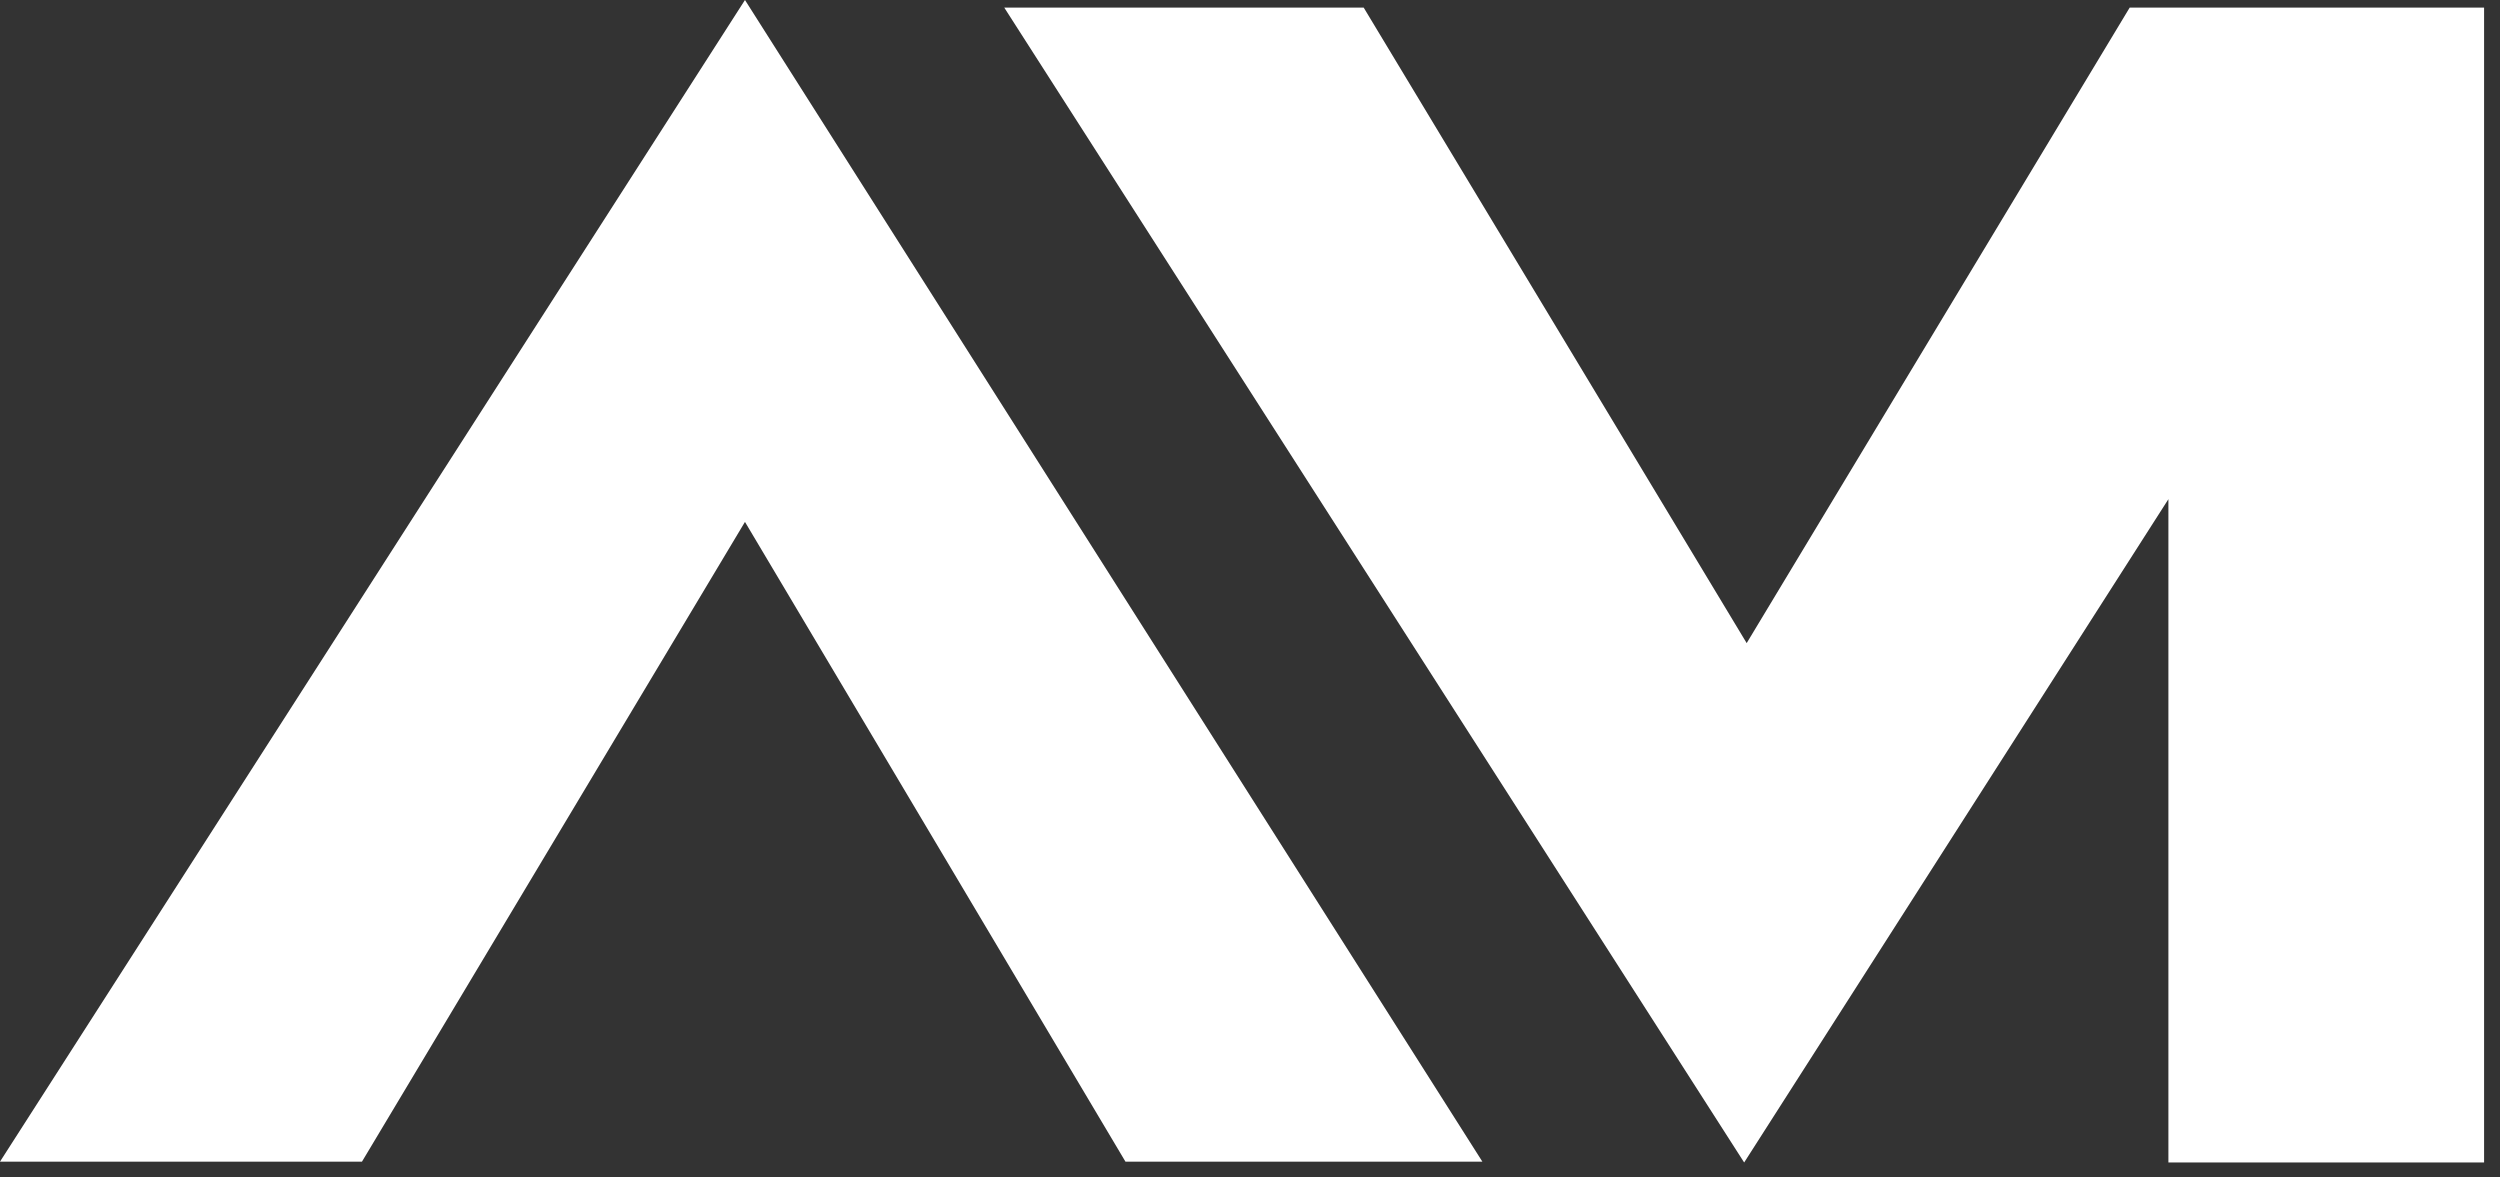 <svg width="155" height="73" viewBox="0 0 155 73" fill="none" xmlns="http://www.w3.org/2000/svg">
<rect x="0" y="0" width="155" height="73" fill="#333333" stroke="none"/>
<path d="M0 72.022L46.188 0L91.907 72.022H69.778L46.188 32.358L22.442 72.022H0Z" fill="white"/>
<path d="M108.138 72.074L62.263 0.47H84.548L108.294 39.873L132.041 0.47H154.013V72.074H134.441V30.949L108.138 72.074Z" fill="white"/>
</svg>
